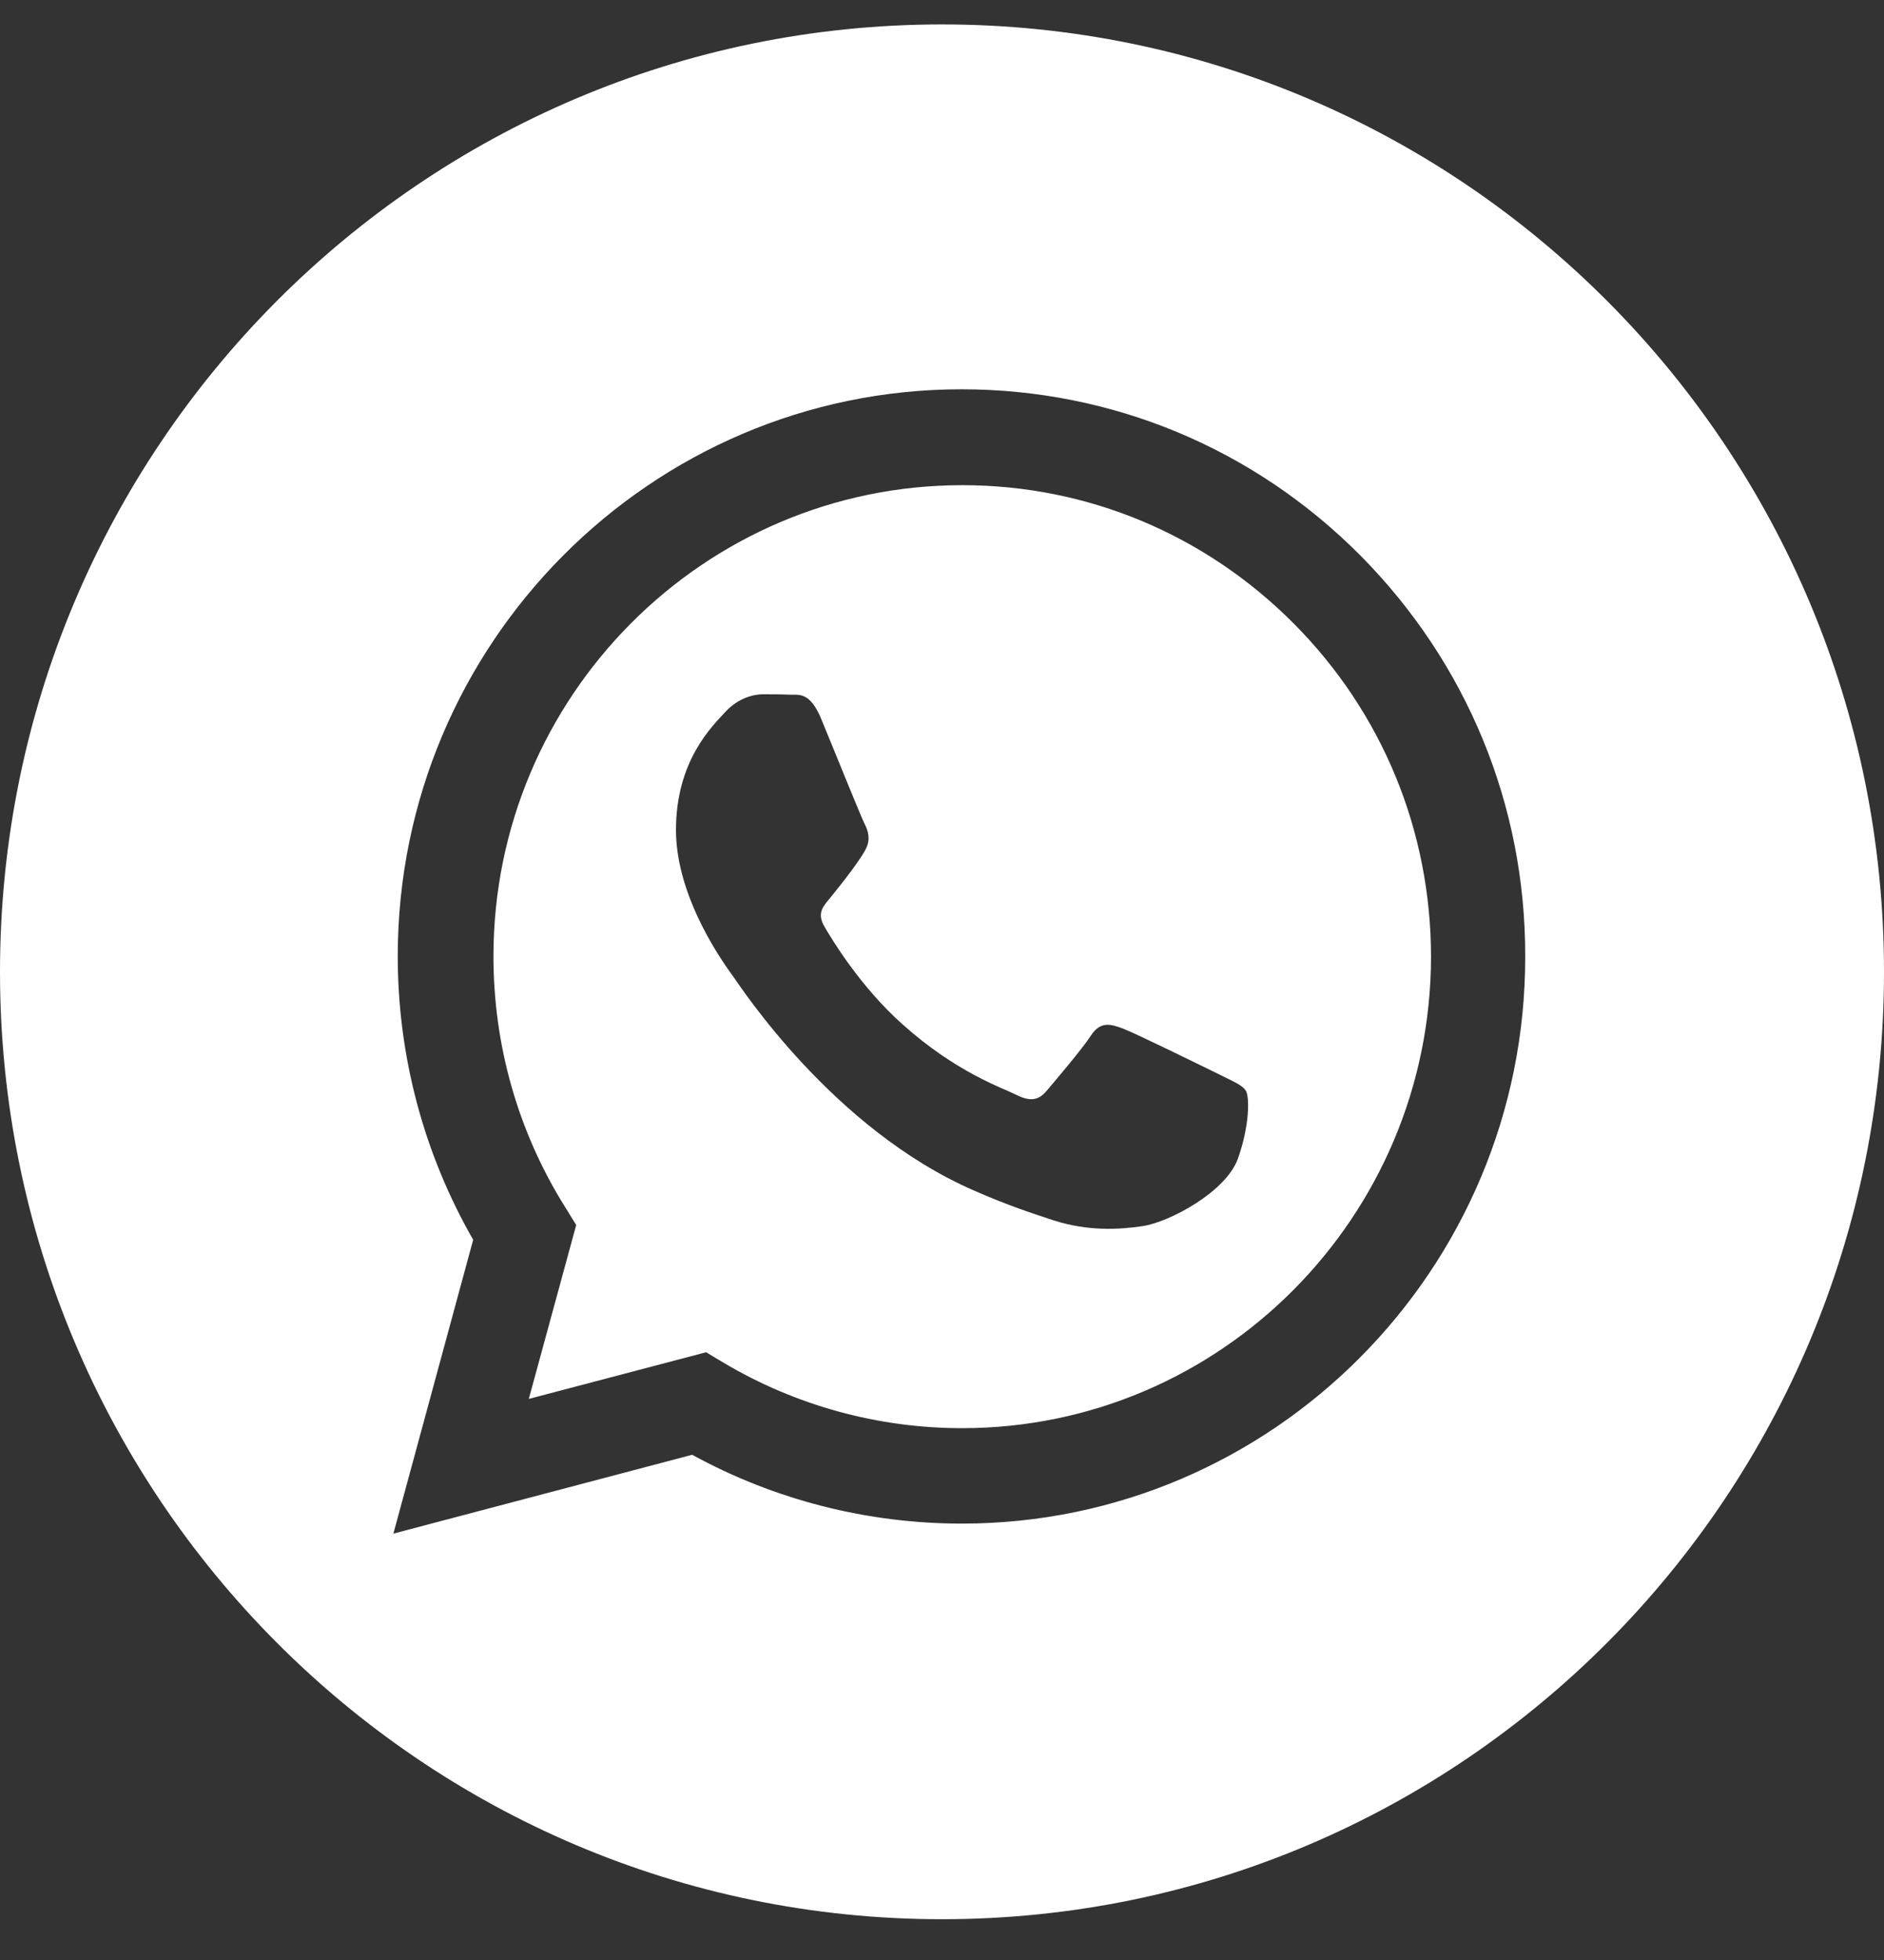 <?xml version="1.0" encoding="UTF-8"?> <svg xmlns="http://www.w3.org/2000/svg" width="25" height="26" viewBox="0 0 25 26" fill="none"><rect x="0" y="0" width="25" height="26" fill="#333333" stroke="none"/> <g clip-path="url(#clip0)"> <path d="M12.5 0.324C5.596 0.324 0 5.95 0 12.892C0 19.833 5.596 25.459 12.5 25.459C19.404 25.459 25 19.833 25 12.892C25 5.95 19.404 0.324 12.5 0.324ZM12.764 20.211C11.509 20.211 10.278 19.897 9.185 19.298L5.22 20.344L6.279 16.446C5.625 15.307 5.278 14.011 5.278 12.685C5.278 8.537 8.638 5.164 12.759 5.164C14.761 5.164 16.641 5.95 18.052 7.369C19.463 8.792 20.244 10.678 20.239 12.69C20.244 16.834 16.89 20.211 12.764 20.211Z" fill="white"></path> <path d="M12.769 6.436C9.341 6.436 6.548 9.239 6.548 12.685C6.548 13.869 6.875 15.017 7.5 16.014L7.646 16.25L7.017 18.557L9.37 17.938L9.6 18.076C10.557 18.645 11.65 18.945 12.764 18.945H12.769C16.196 18.945 18.984 16.142 18.989 12.695C18.989 11.026 18.345 9.455 17.168 8.272C15.991 7.089 14.429 6.436 12.769 6.436ZM16.426 15.371C16.27 15.808 15.523 16.21 15.166 16.264C14.844 16.313 14.438 16.333 13.989 16.191C13.716 16.102 13.369 15.989 12.925 15.793C11.05 14.978 9.824 13.083 9.731 12.956C9.639 12.828 8.97 11.934 8.97 11.011C8.97 10.088 9.453 9.632 9.624 9.445C9.795 9.259 10 9.21 10.122 9.21C10.244 9.21 10.371 9.21 10.479 9.215C10.596 9.22 10.747 9.17 10.898 9.539C11.055 9.917 11.426 10.84 11.475 10.933C11.523 11.026 11.553 11.139 11.489 11.262C11.426 11.389 11.221 11.659 11.021 11.905C10.938 12.008 10.83 12.101 10.938 12.288C11.045 12.474 11.421 13.093 11.977 13.589C12.69 14.227 13.296 14.428 13.481 14.521C13.667 14.615 13.779 14.6 13.887 14.472C13.994 14.345 14.355 13.923 14.477 13.736C14.6 13.55 14.727 13.579 14.898 13.643C15.068 13.707 15.986 14.158 16.177 14.252C16.362 14.345 16.489 14.394 16.533 14.472C16.582 14.556 16.582 14.934 16.426 15.371Z" fill="white"></path> </g> <defs> <clipPath id="clip0"> <rect width="25" height="25.135" fill="white" transform="translate(0 0.324)"></rect> </clipPath> </defs> </svg> 